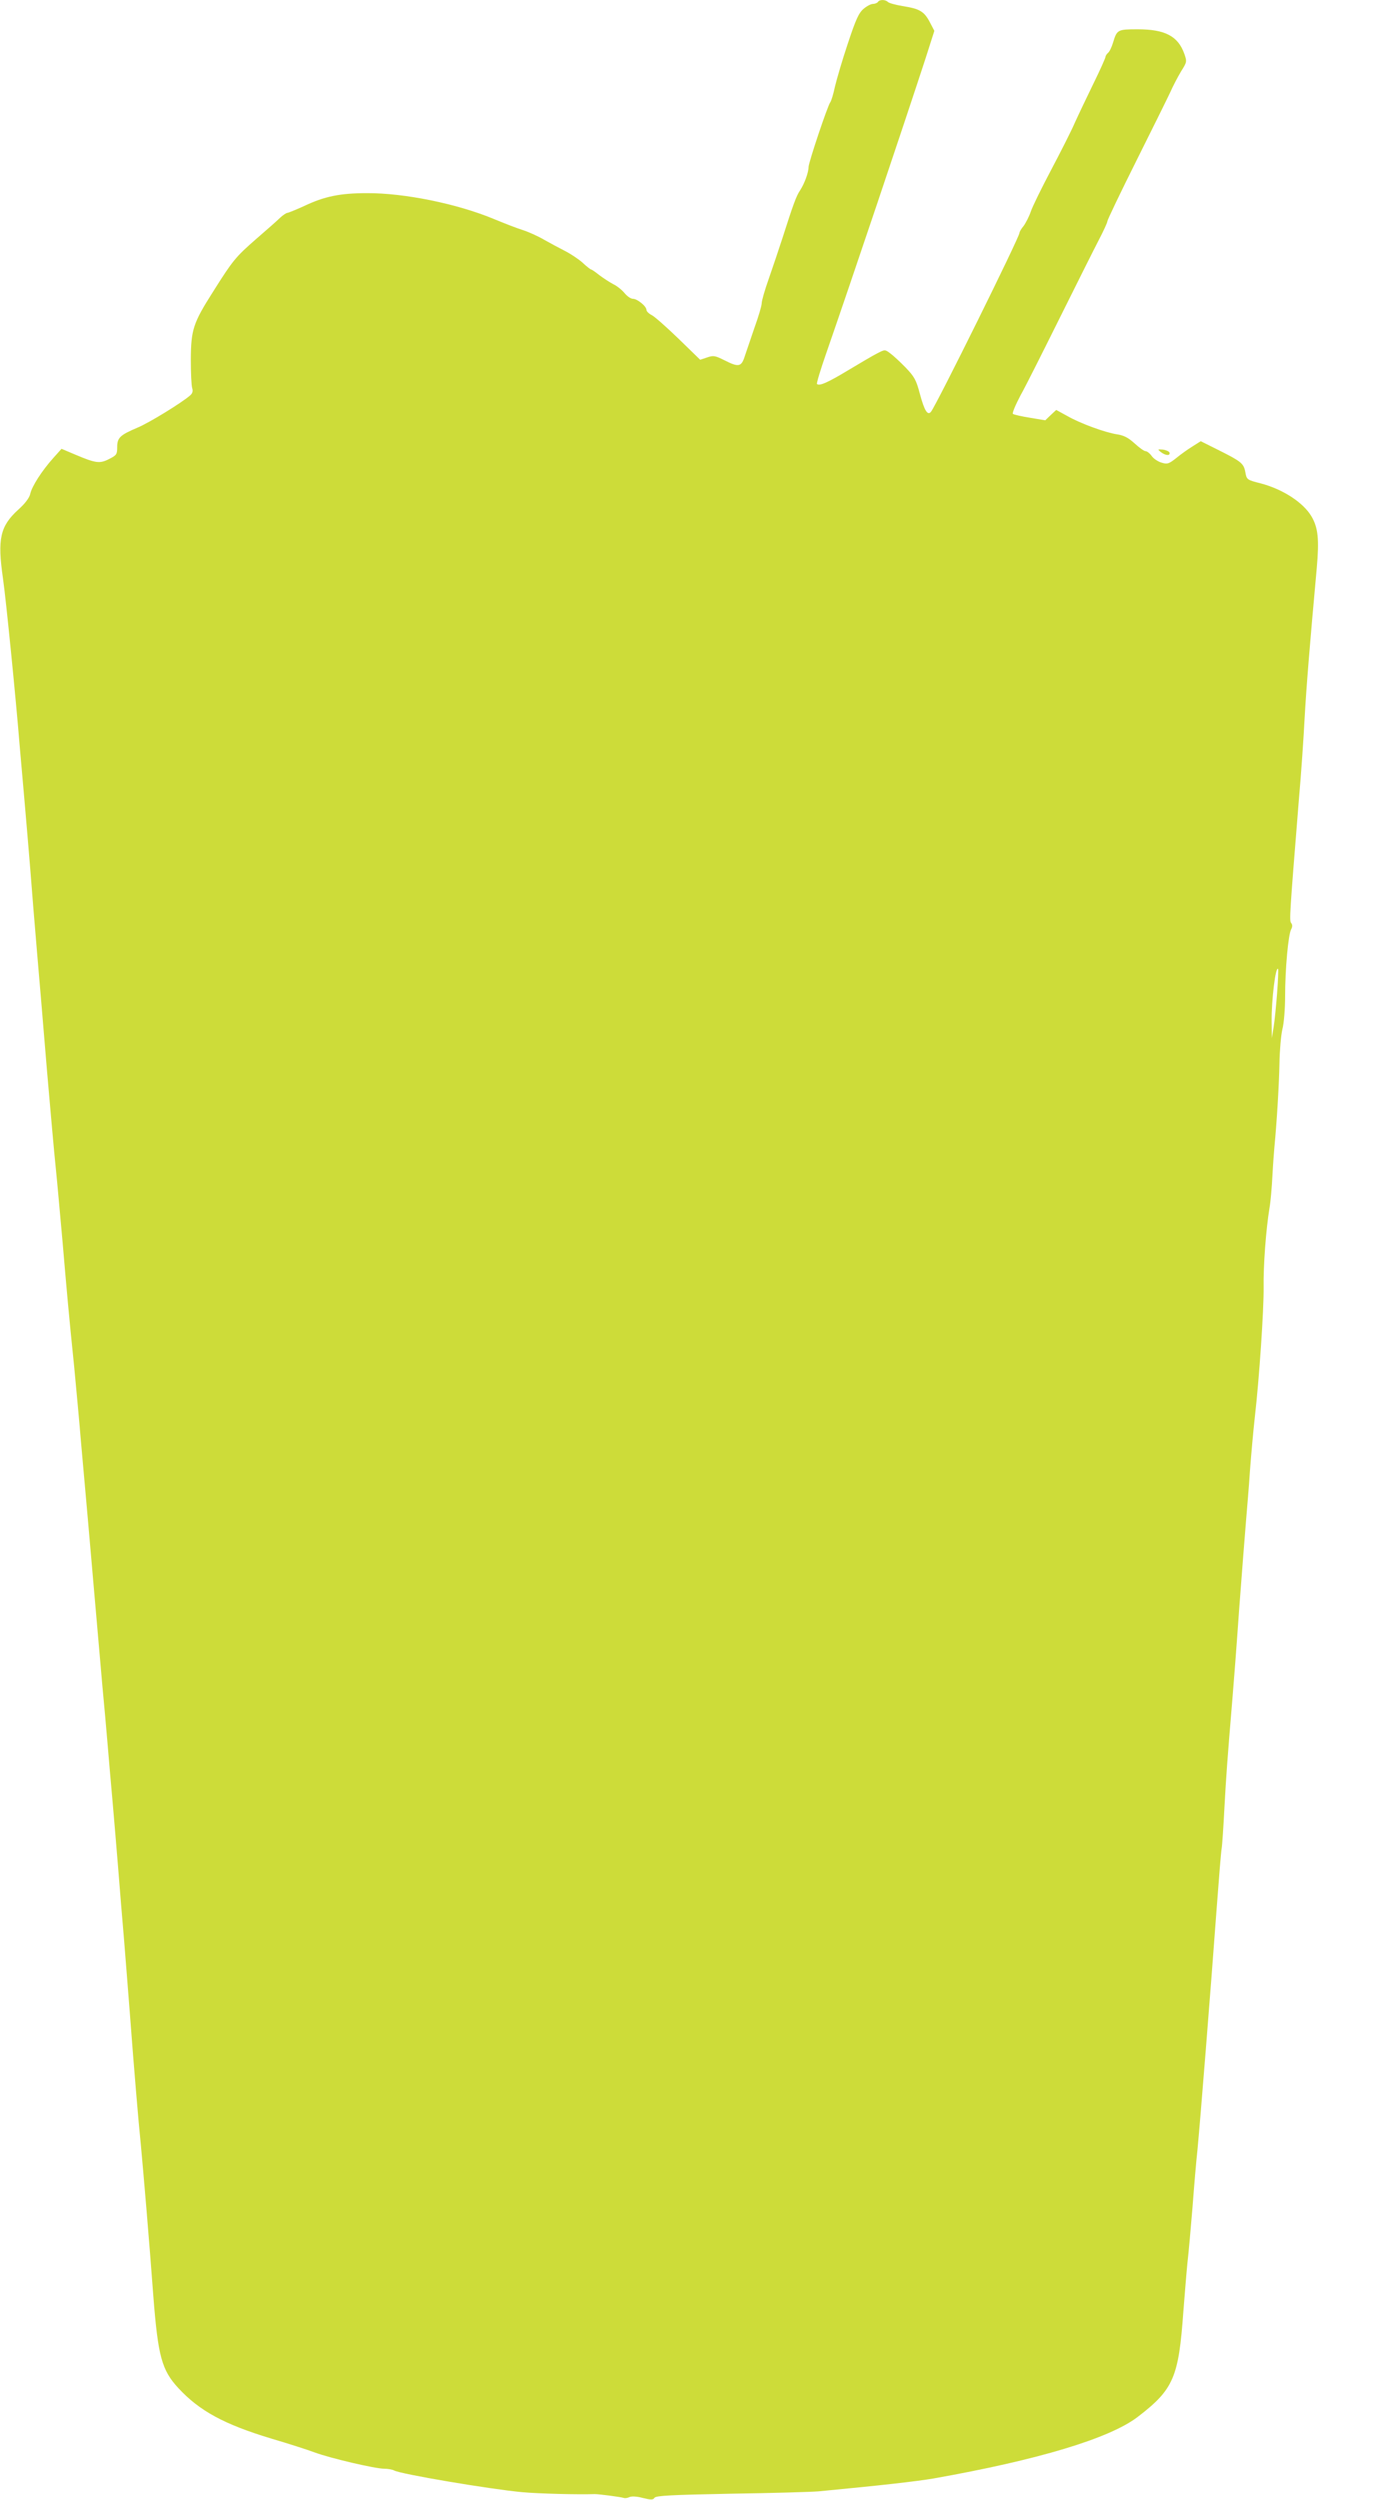 <?xml version="1.0" standalone="no"?>
<!DOCTYPE svg PUBLIC "-//W3C//DTD SVG 20010904//EN"
 "http://www.w3.org/TR/2001/REC-SVG-20010904/DTD/svg10.dtd">
<svg version="1.0" xmlns="http://www.w3.org/2000/svg"
 width="703pt" height="1280pt" viewBox="0 0 703 1280"
 preserveAspectRatio="xMidYMid meet">
<g transform="translate(0,1280) scale(0.1,-0.1)"
fill="#cddc39" stroke="none">
<path d="M4495 12790 c-3 -5 -15 -10 -25 -10 -10 0 -32 -11 -48 -25 -25 -21
-40 -54 -81 -178 -28 -83 -57 -183 -66 -221 -8 -38 -19 -74 -24 -80 -13 -16
-111 -308 -111 -331 0 -28 -21 -85 -43 -119 -20 -29 -36 -74 -91 -246 -19 -58
-50 -151 -70 -208 -20 -56 -36 -112 -36 -125 0 -12 -16 -67 -36 -122 -19 -55
-41 -121 -50 -147 -18 -57 -31 -60 -106 -22 -46 23 -55 25 -87 14 l-36 -12
-110 107 c-61 59 -122 113 -137 121 -16 8 -28 20 -28 27 0 19 -47 57 -69 57
-11 0 -30 13 -43 29 -13 16 -39 37 -58 46 -19 10 -51 31 -71 46 -20 16 -39 29
-42 29 -3 0 -23 15 -43 34 -21 19 -63 47 -93 62 -31 16 -78 41 -106 57 -27 16
-75 38 -105 48 -30 9 -99 36 -152 58 -188 78 -458 133 -649 132 -137 0 -217
-16 -322 -66 -42 -19 -81 -35 -86 -35 -5 0 -23 -12 -38 -26 -15 -15 -71 -64
-123 -109 -104 -91 -118 -108 -220 -270 -101 -159 -112 -193 -113 -345 0 -69
3 -135 7 -147 5 -15 2 -27 -11 -38 -41 -36 -209 -140 -270 -165 -89 -38 -103
-51 -103 -100 0 -36 -3 -41 -41 -60 -48 -25 -69 -22 -173 22 l-71 30 -43 -48
c-58 -65 -108 -143 -117 -182 -4 -20 -26 -50 -62 -82 -92 -84 -107 -149 -78
-350 16 -110 68 -636 85 -850 6 -69 17 -197 25 -285 8 -88 21 -248 30 -355 8
-107 24 -301 35 -430 11 -129 34 -397 50 -595 17 -198 37 -423 45 -500 8 -77
23 -248 35 -380 23 -268 31 -362 60 -645 10 -107 26 -276 34 -375 9 -99 25
-281 36 -405 11 -124 29 -331 40 -460 11 -129 27 -305 34 -390 8 -85 20 -216
26 -290 6 -74 18 -209 26 -300 8 -91 21 -246 29 -345 8 -99 21 -263 30 -365 8
-102 22 -273 30 -380 22 -293 44 -553 56 -670 12 -127 44 -502 64 -775 24
-309 43 -380 128 -472 108 -117 235 -186 477 -259 85 -25 185 -57 222 -71 82
-30 309 -83 355 -83 18 0 41 -4 51 -9 34 -19 493 -96 654 -111 85 -8 291 -13
373 -10 21 0 132 -14 150 -20 6 -2 18 0 29 5 11 5 40 3 68 -5 42 -10 52 -10
59 1 7 11 83 15 391 21 210 3 412 9 448 12 326 31 501 51 590 66 536 95 901
205 1045 315 184 141 210 202 234 540 7 88 16 201 21 250 6 50 17 178 26 285
8 107 19 238 25 290 14 145 67 809 99 1245 11 149 22 284 25 300 3 17 9 109
14 205 9 164 15 250 41 560 6 69 22 278 35 465 14 187 30 390 35 450 5 61 15
175 20 255 6 80 17 204 25 275 23 201 46 547 45 664 -2 108 12 297 30 406 6
33 12 107 15 165 3 58 8 123 10 145 13 133 24 326 26 430 1 66 8 145 15 175 8
30 14 106 14 171 0 135 16 314 31 341 7 13 7 23 0 32 -10 12 -8 41 39 626 12
135 25 326 30 425 9 161 26 371 62 766 13 148 7 207 -27 265 -42 71 -146 139
-260 169 -71 18 -72 19 -79 59 -8 43 -22 54 -134 110 l-94 47 -41 -26 c-23
-14 -61 -41 -84 -60 -38 -30 -46 -33 -75 -24 -18 5 -41 20 -51 34 -10 14 -24
25 -32 25 -7 0 -32 18 -56 40 -32 29 -55 41 -89 46 -60 9 -190 56 -257 95
l-55 30 -28 -26 -28 -27 -78 13 c-44 7 -83 16 -88 20 -4 4 14 47 40 96 27 48
118 230 204 403 86 173 175 351 198 395 23 44 42 86 42 92 0 7 67 147 149 311
82 164 160 322 174 352 13 30 38 77 54 104 30 48 31 50 17 90 -32 91 -99 126
-239 126 -103 0 -106 -2 -126 -68 -7 -23 -18 -47 -26 -53 -7 -6 -13 -16 -13
-21 0 -5 -27 -66 -61 -135 -34 -70 -77 -160 -96 -202 -18 -42 -73 -150 -121
-241 -48 -91 -95 -186 -104 -213 -9 -26 -26 -59 -37 -74 -12 -14 -21 -30 -21
-35 0 -22 -424 -879 -453 -916 -17 -22 -34 5 -57 91 -19 72 -28 88 -73 135
-29 30 -64 62 -79 73 -27 20 -27 20 -66 0 -22 -11 -88 -50 -148 -86 -106 -64
-149 -83 -161 -71 -3 3 18 73 47 156 123 354 392 1153 508 1508 l46 144 -24
46 c-29 54 -51 67 -139 81 -36 6 -69 15 -75 21 -13 13 -43 13 -51 0z m2044
-5075 c-5 -66 -13 -145 -18 -175 l-9 -55 -1 87 c-1 107 20 282 33 267 2 -2 0
-58 -5 -124z"/>
<path d="M5944 10485 c24 -18 49 -20 44 -2 -3 6 -18 13 -34 15 -28 2 -28 2
-10 -13z"/>
</g>
</svg>
